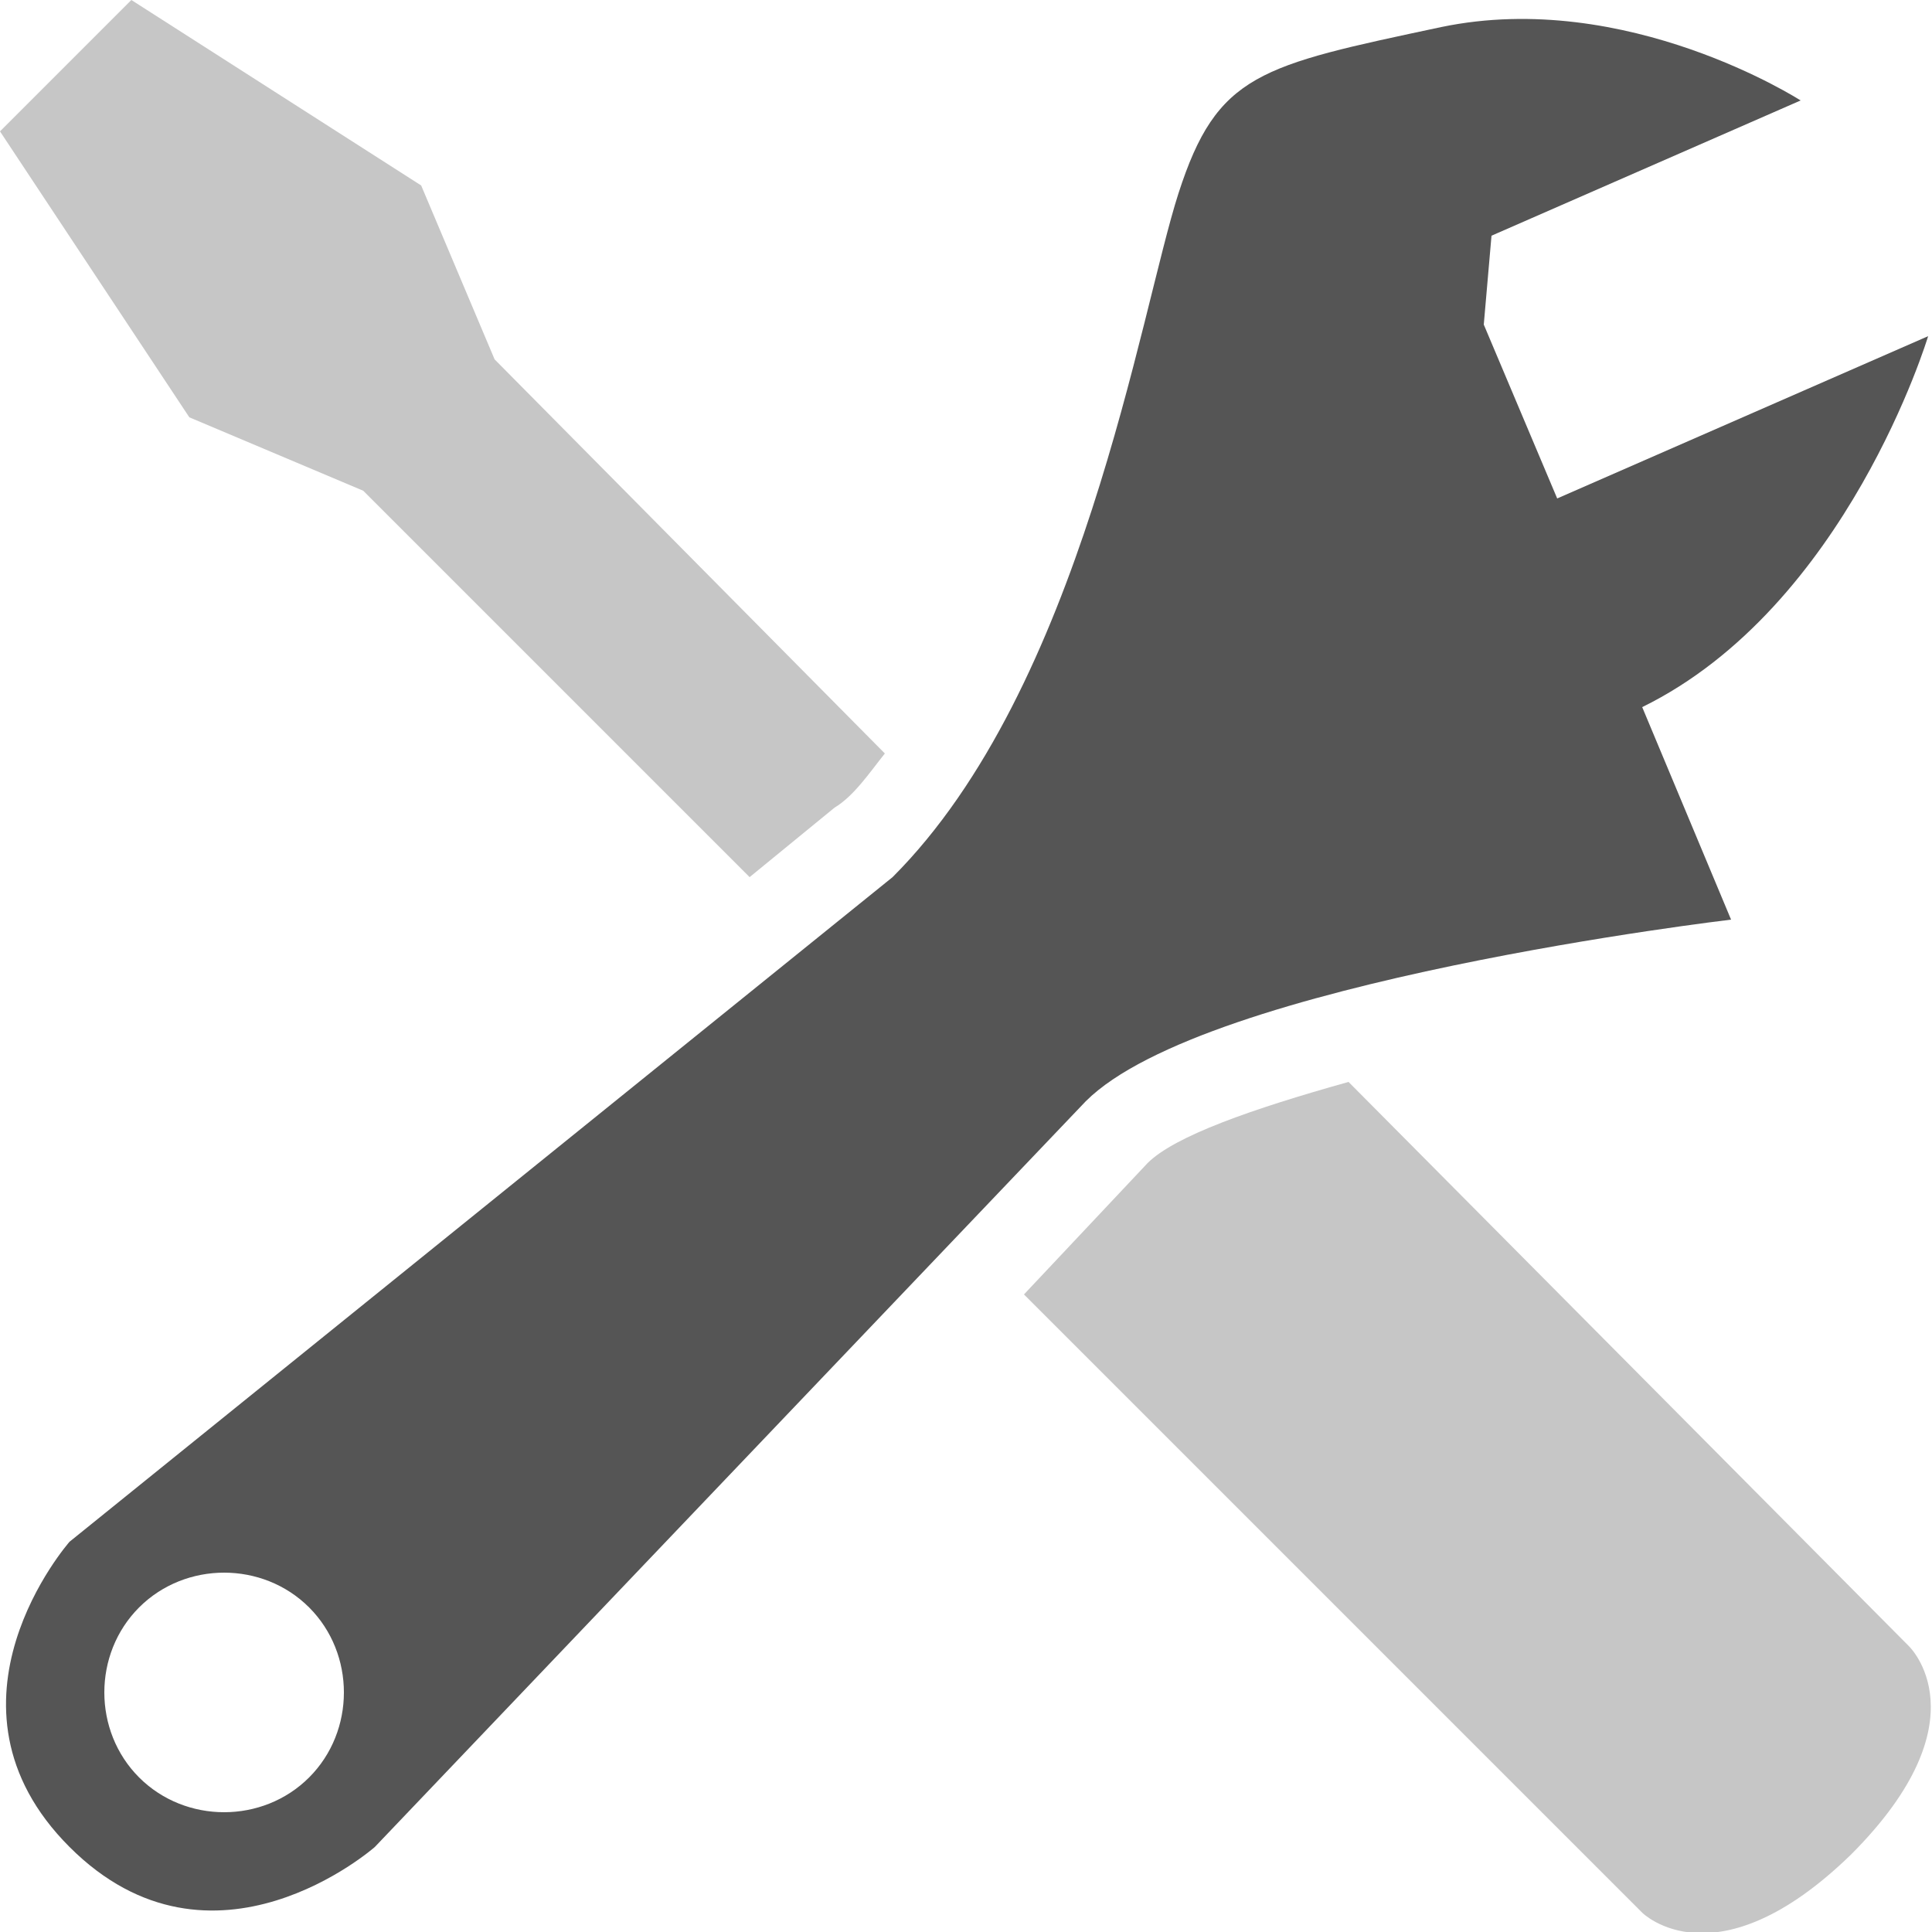 <?xml version="1.0" encoding="utf-8"?>
<!-- Generator: Adobe Illustrator 18.1.0, SVG Export Plug-In . SVG Version: 6.00 Build 0)  -->
<!DOCTYPE svg PUBLIC "-//W3C//DTD SVG 1.1//EN" "http://www.w3.org/Graphics/SVG/1.1/DTD/svg11.dtd">
<svg version="1.1" id="Ebene_1" xmlns="http://www.w3.org/2000/svg" xmlns:xlink="http://www.w3.org/1999/xlink" x="0px" y="0px"
	 viewBox="0 0 50 50" enable-background="new 0 0 50 50" xml:space="preserve">
<g>
	<path fill="#C6C6C6" d="M26.5,33.5l16,16c0,0,1.9,1.9,5.4-1.5c3.5-3.5,1.5-5.4,1.5-5.4L34.9,28c-2.5,0.7-4.5,1.4-5.2,2.1L26.5,33.5
		z"/>
	<path fill="#C6C6C6" d="M22.9,19.5L12.8,9.3l-1.9-4.5L3.4,0L0,3.4l4.9,7.4l4.5,1.9l10,10l2.2-1.8C22.1,20.6,22.5,20,22.9,19.5z"/>
	<path fill="#555555" d="M49.9,8.7l-9.6,4.2l-1.9-4.5l0.2-2.3l8-3.5c0,0-4.5-2.9-9.3-1.9c-4.7,1-5.8,1.2-6.8,4.3S28,17.8,23.1,22.7
		L1.8,39.9c0,0-3.7,4.2,0,7.9s7.9,0,7.9,0l18.4-19.3c3.1-3.1,16.7-4.7,16.7-4.7l-2.3-5.5C47.8,15.7,49.9,8.7,49.9,8.7z M8,46
		c-1.2,1.2-3.2,1.2-4.4,0s-1.2-3.2,0-4.4s3.2-1.2,4.4,0S9.2,44.8,8,46z"/>
</g>
</svg>
